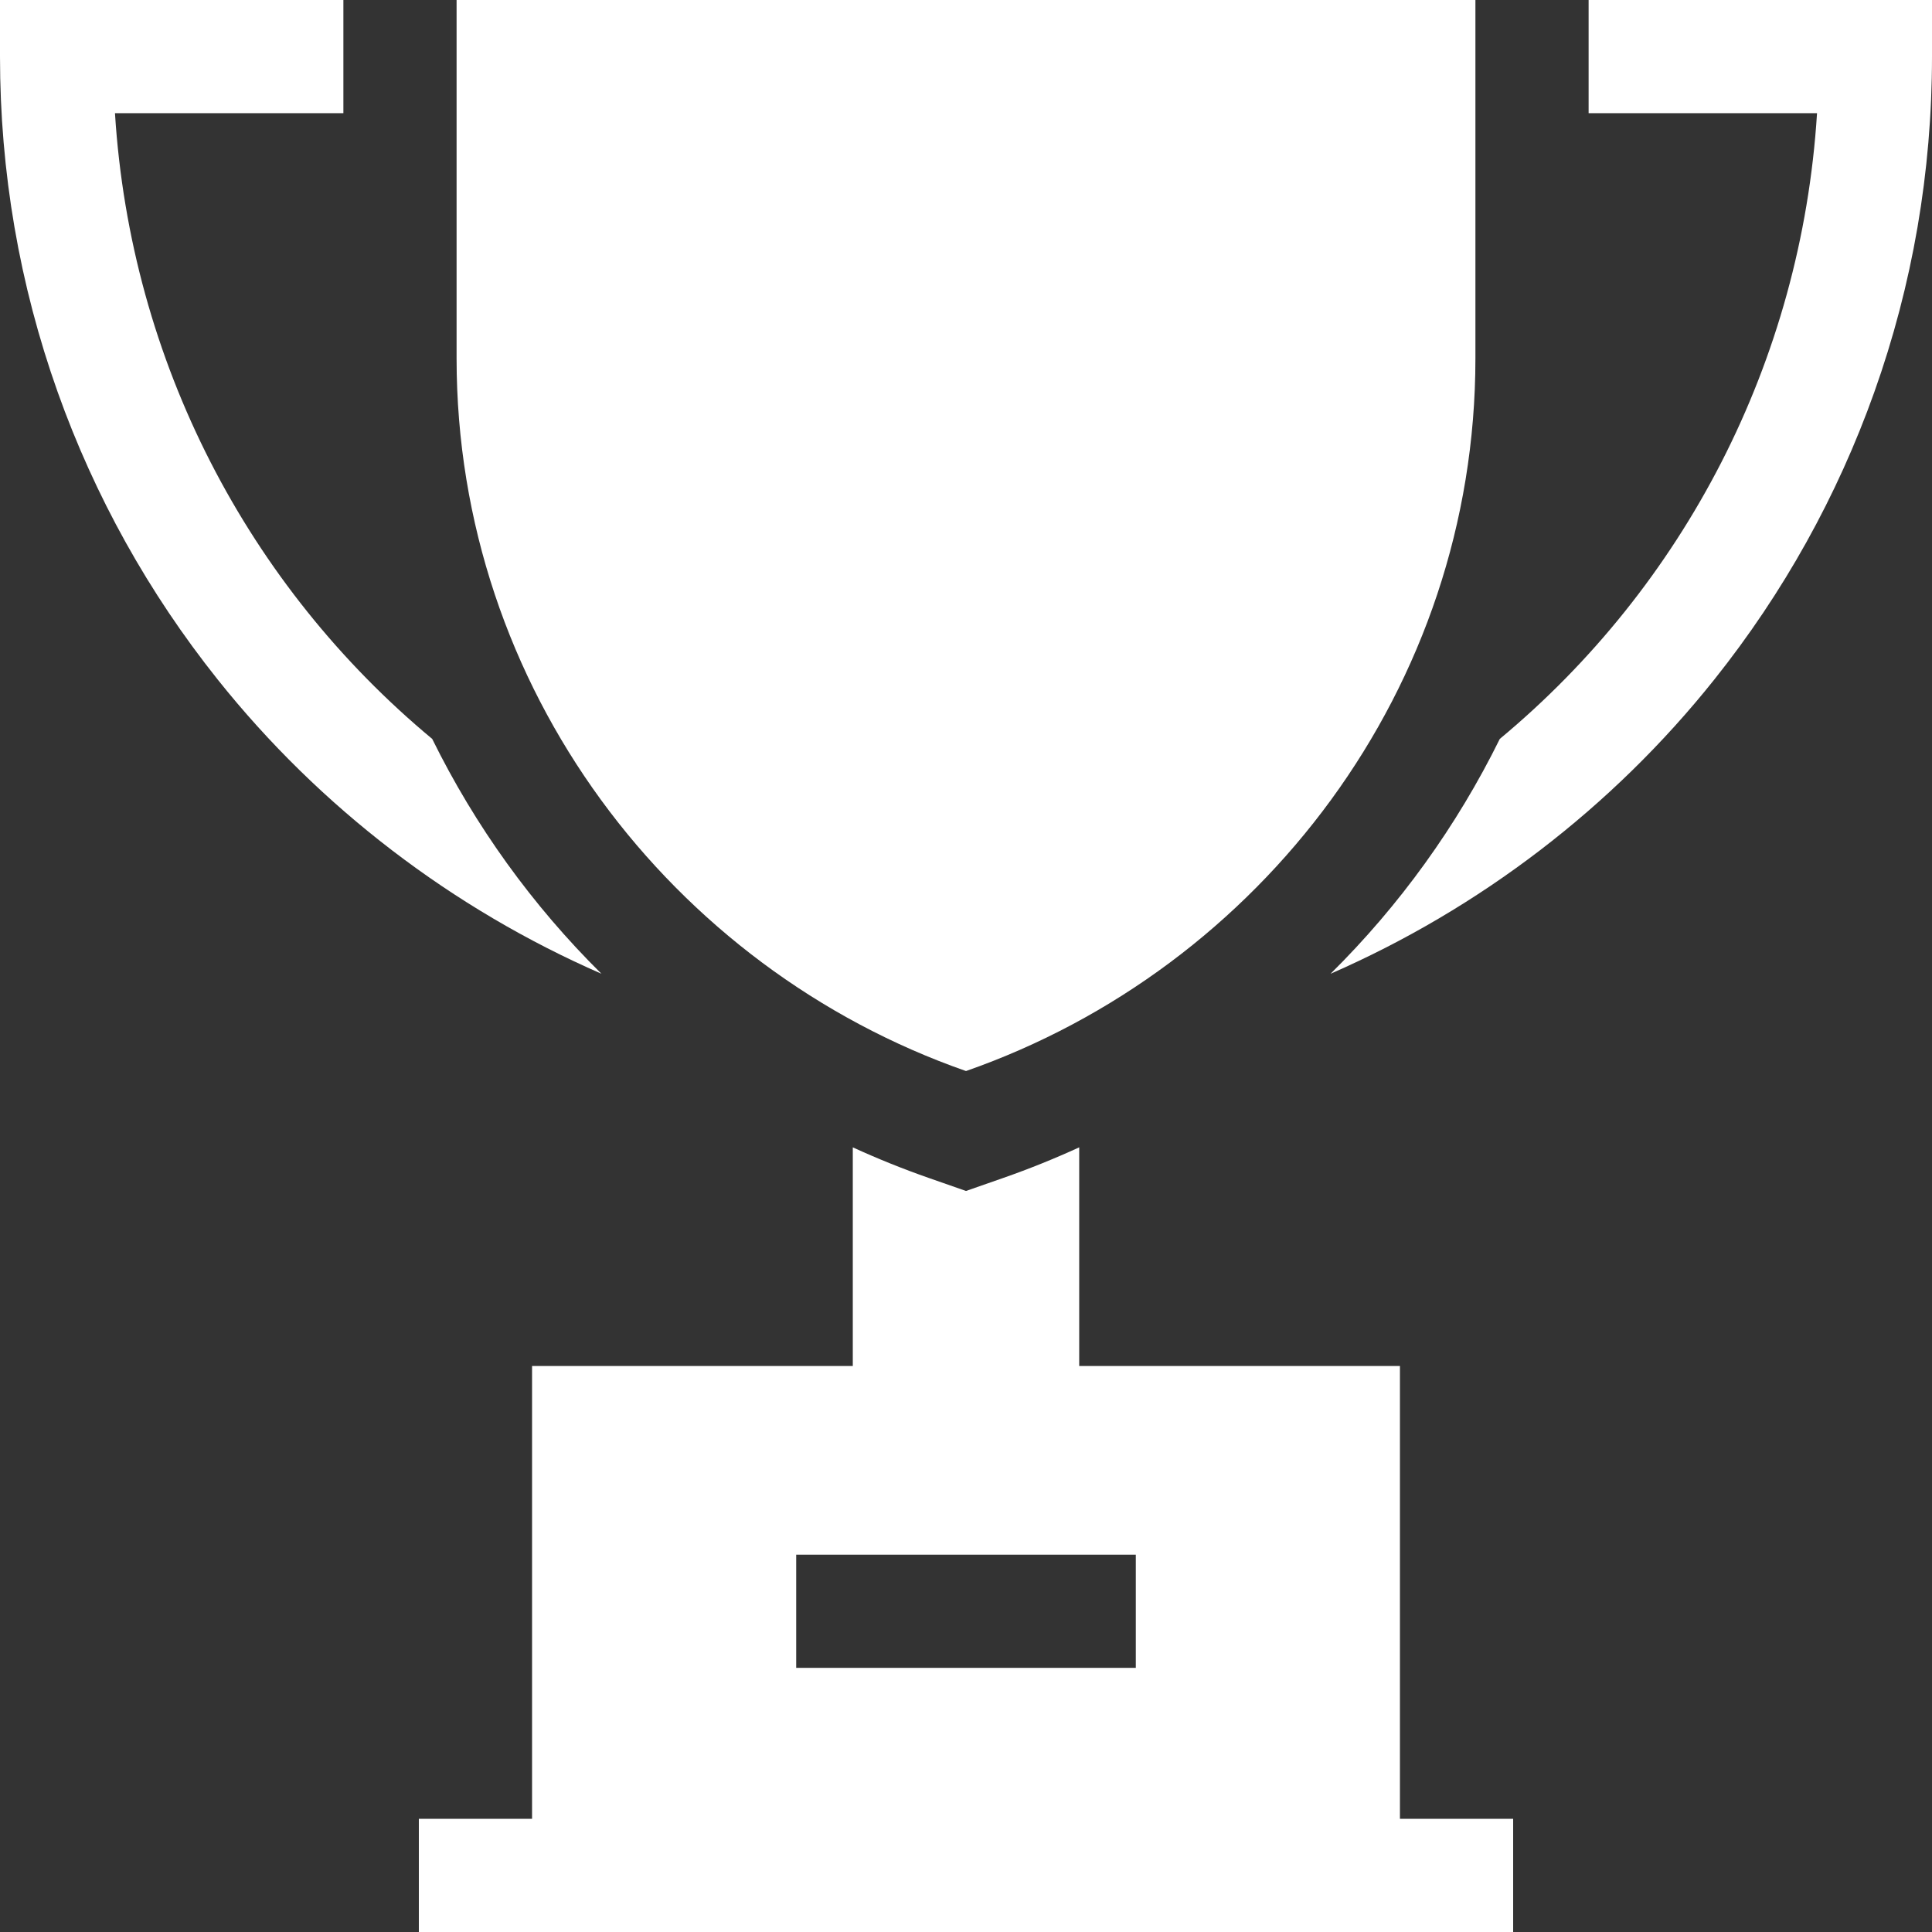 <svg width="512" height="512" viewBox="0 0 512 512" fill="none" xmlns="http://www.w3.org/2000/svg">
<rect x="0" y="0" width="512" height="512" fill="#333333" stroke="none"/>
<g clip-path="url(#clip0_108_49)">
<path d="M121 0V95C121 182.328 177.976 256.57 256 283.838C334.024 256.57 391 182.328 391 95V0H121Z" fill="white"/>
<path d="M114.539 195.818C65.873 155.375 34.604 95.982 30.469 30H91V0H0V15C0 45.516 5.146 75.438 15.296 103.934C25.106 131.475 39.357 157.08 57.653 180.038C84.731 214.016 119.925 240.831 159.387 258.055C141.081 239.947 125.924 218.913 114.539 195.818ZM421 0V30H481.531C477.396 95.982 446.127 155.375 397.461 195.818C386.076 218.913 370.919 239.948 352.612 258.055C392.074 240.831 427.268 214.016 454.346 180.038C472.643 157.08 486.894 131.475 496.703 103.934C506.854 75.438 512 45.516 512 15V0H421ZM371 482V362H286V304.06C279.428 307.07 272.72 309.772 265.897 312.159L256 315.618L246.103 312.159C239.28 309.772 232.572 307.07 226 304.06V362H141V482H111V512H401V482H371ZM301 442H211V412H301V442Z" fill="white"/>
</g>
<defs>
<clipPath id="clip0_108_49">
<rect width="512" height="512" fill="white"/>
</clipPath>
</defs>
</svg>
